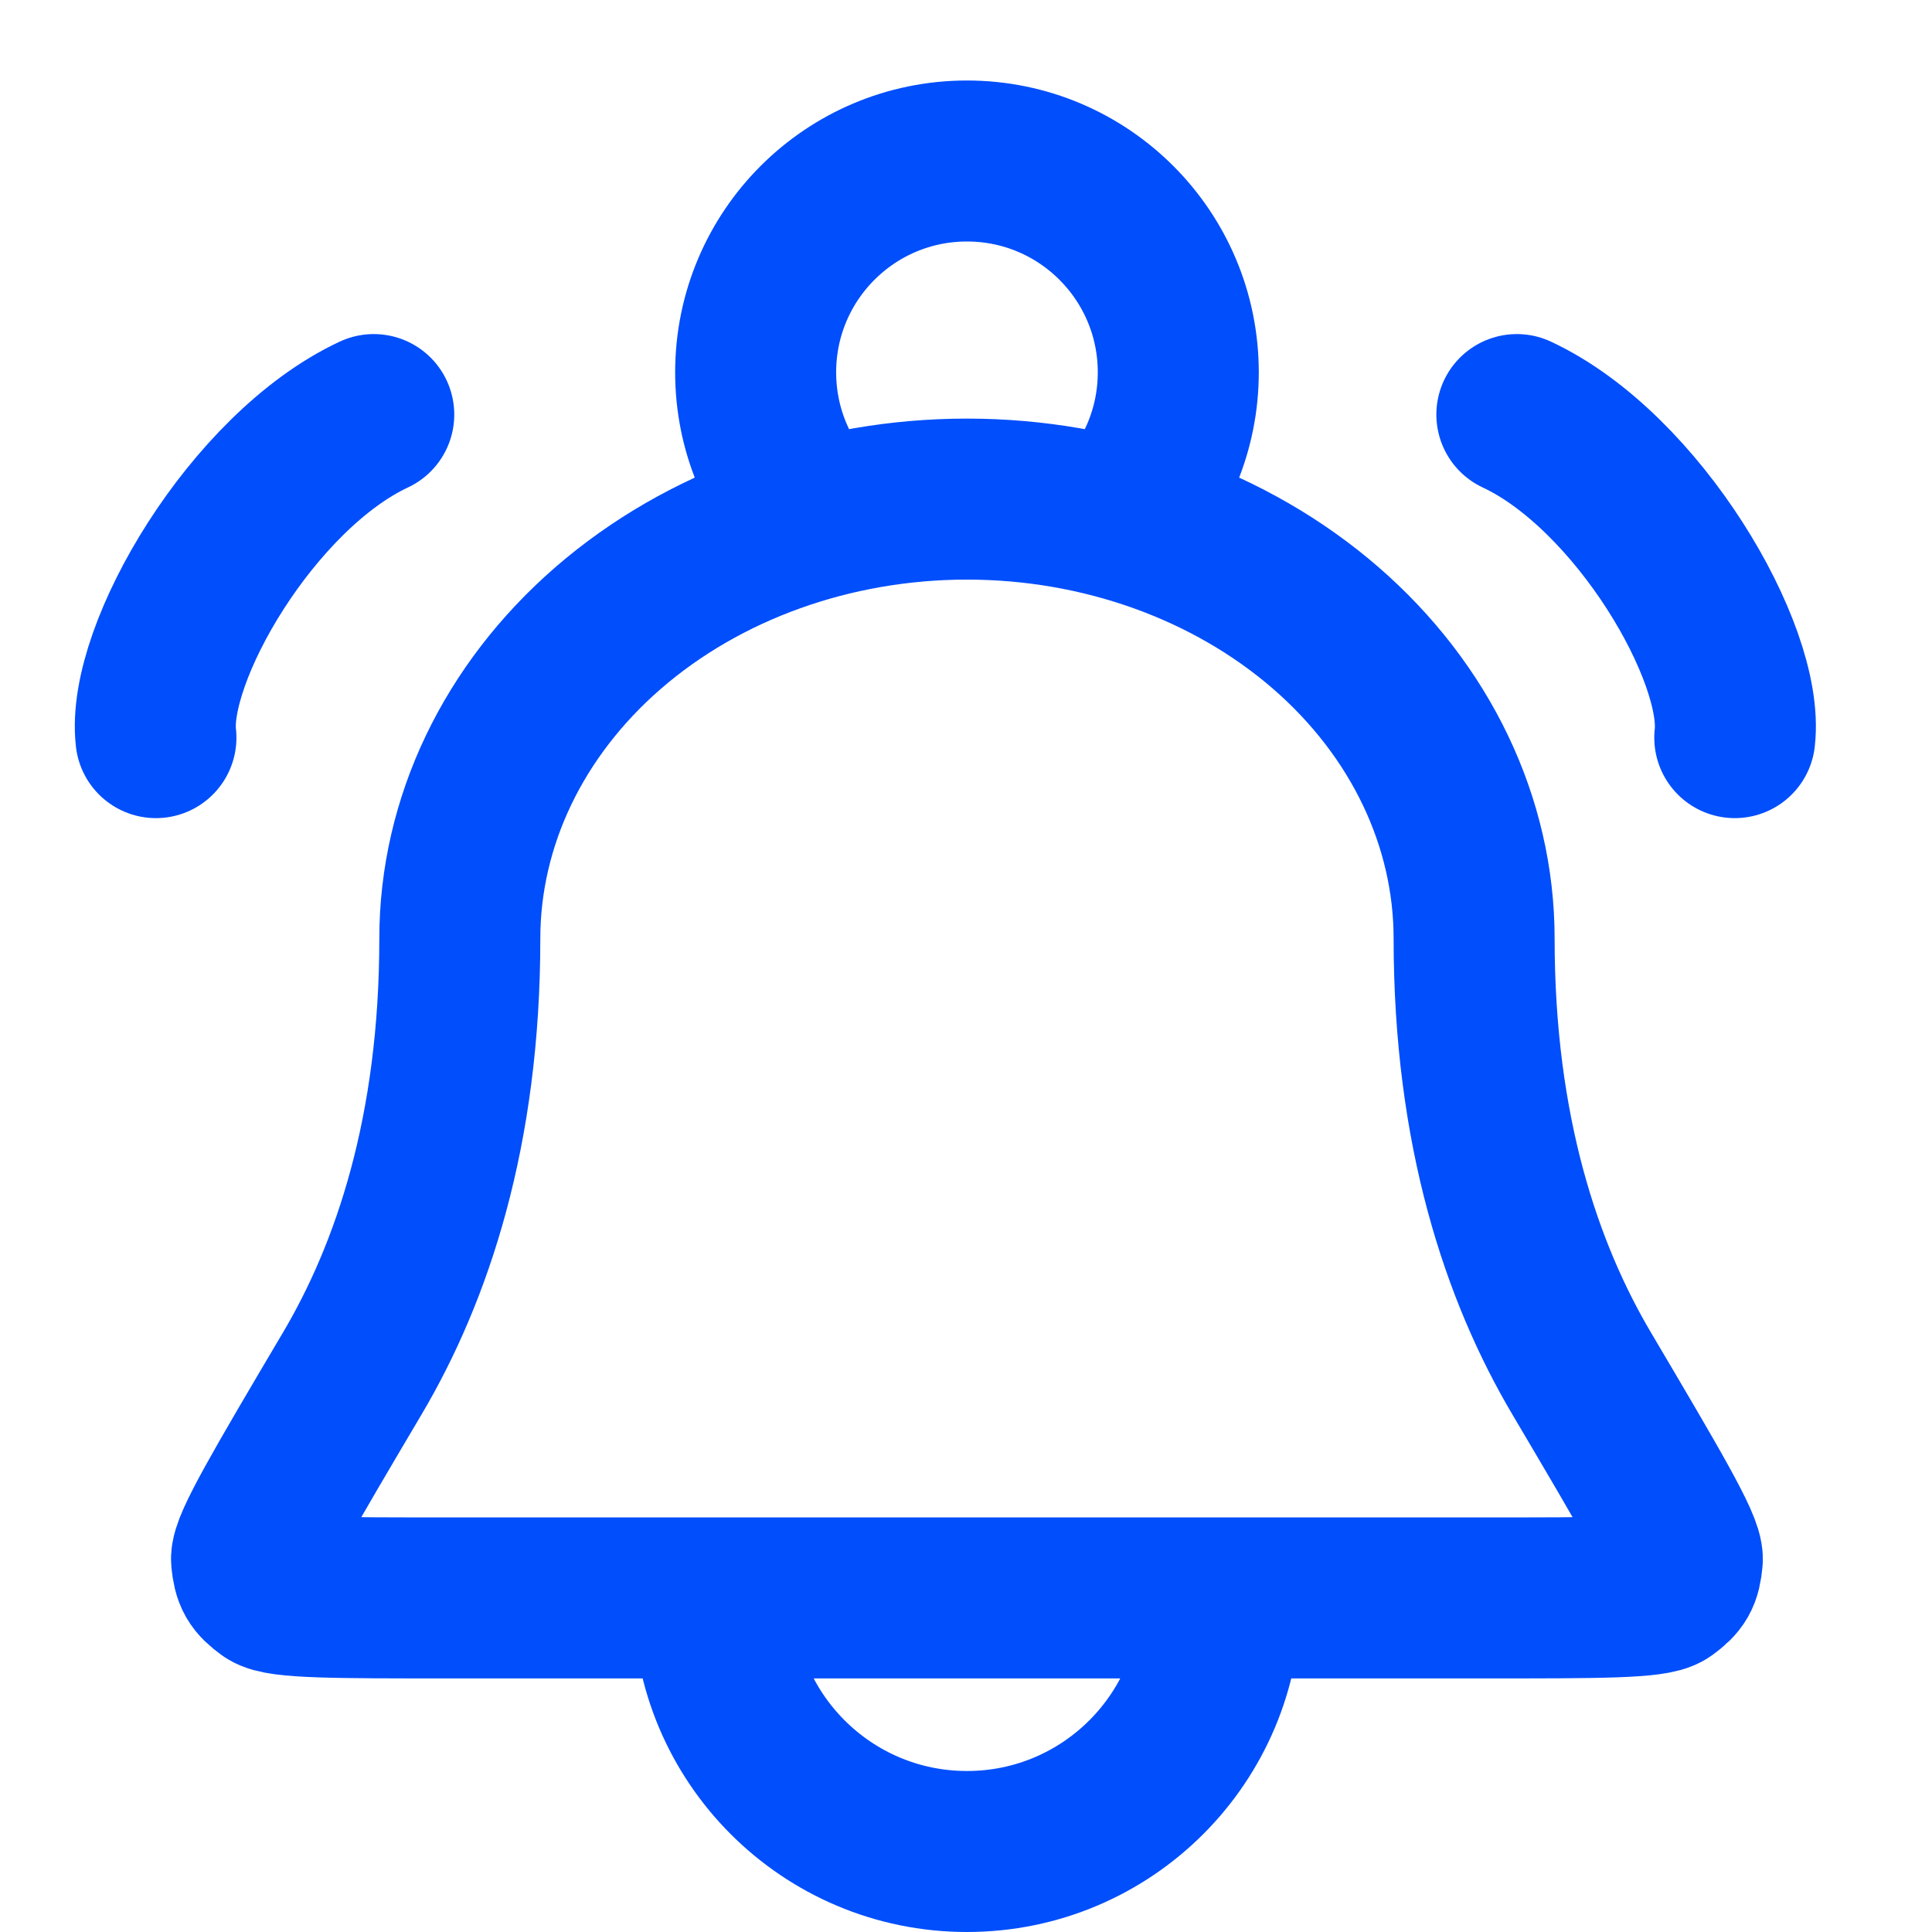<svg width="24" height="24" viewBox="0 0 24 24" fill="none" xmlns="http://www.w3.org/2000/svg">
<path d="M15.162 19.85C15.162 21.59 13.752 23 12.012 23C10.272 23 8.862 21.59 8.862 19.85M13.898 6.451C14.355 5.978 14.637 5.334 14.637 4.625C14.637 3.175 13.462 2 12.012 2C10.562 2 9.387 3.175 9.387 4.625C9.387 5.334 9.668 5.978 10.126 6.451M18.312 11.66C18.312 10.212 17.648 8.823 16.467 7.799C15.285 6.775 13.683 6.2 12.012 6.2C10.341 6.2 8.739 6.775 7.557 7.799C6.376 8.823 5.712 10.212 5.712 11.66C5.712 14.056 5.118 15.808 4.376 17.062C3.531 18.491 3.109 19.206 3.125 19.376C3.145 19.572 3.18 19.633 3.338 19.749C3.477 19.85 4.172 19.85 5.563 19.85H18.461C19.852 19.85 20.547 19.85 20.686 19.749C20.844 19.633 20.879 19.572 20.898 19.376C20.915 19.206 20.492 18.491 19.648 17.062C18.906 15.808 18.312 14.056 18.312 11.66Z" stroke="#004EFC" stroke-width="2" stroke-linecap="round" stroke-linejoin="round"/>
<path d="M4.643 5.15C3.139 5.853 1.816 8.12 1.937 9.163" stroke="#004EFC" stroke-width="2" stroke-linecap="round" stroke-linejoin="round"/>
<path d="M18.843 5.15C20.348 5.853 21.671 8.12 21.55 9.163" stroke="#004EFC" stroke-width="2" stroke-linecap="round" stroke-linejoin="round"/>
</svg>
